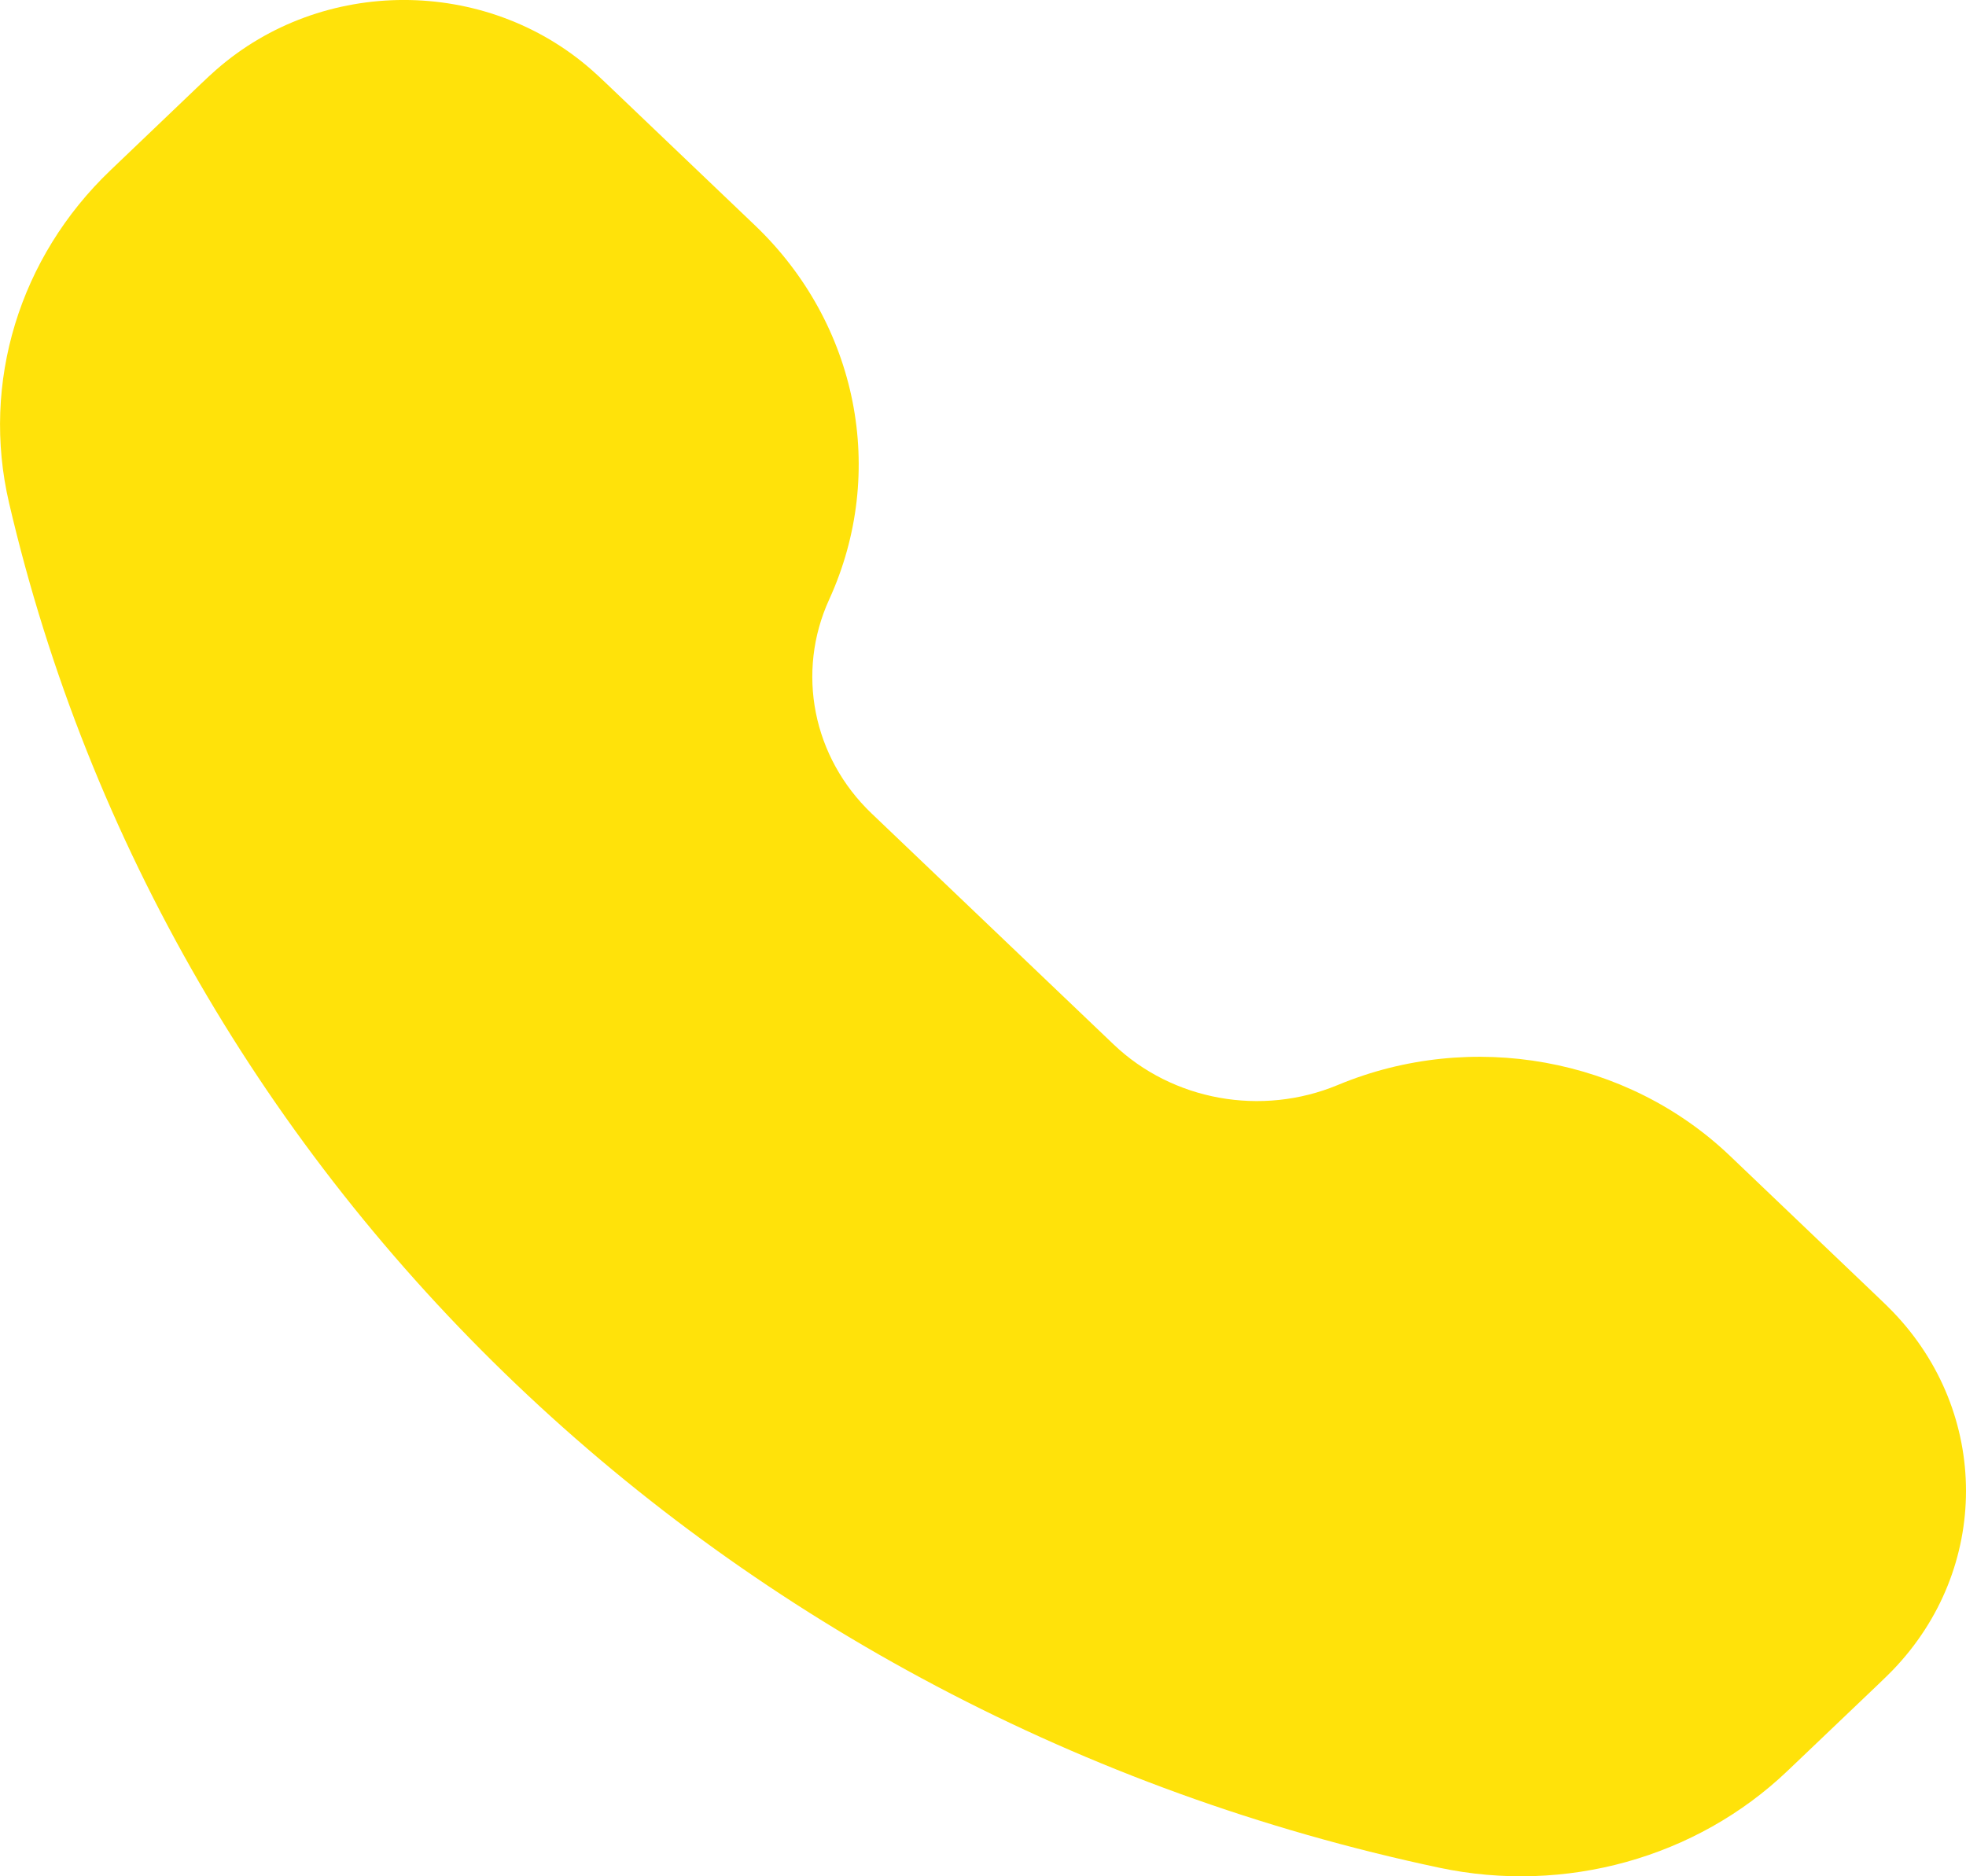 <svg width="22" height="21" viewBox="0 0 22 21" fill="none" xmlns="http://www.w3.org/2000/svg">
<path id="Vector" d="M6.62 0.782C5.432 -0.261 3.606 -0.261 2.418 0.782C2.369 0.824 2.317 0.874 2.249 0.938L1.236 1.906C0.216 2.88 -0.212 4.283 0.101 5.627C1.876 13.253 8.115 19.209 16.105 20.904C17.513 21.203 18.983 20.794 20.003 19.82L21.017 18.853C21.084 18.788 21.136 18.739 21.181 18.692C22.273 17.558 22.273 15.815 21.181 14.681C21.136 14.634 21.084 14.584 21.017 14.52L19.358 12.936C18.205 11.836 16.465 11.522 14.972 12.143C14.117 12.499 13.121 12.319 12.461 11.689L9.754 9.105C9.095 8.476 8.906 7.525 9.279 6.709C9.93 5.283 9.6 3.622 8.448 2.522L6.789 0.938C6.721 0.874 6.669 0.824 6.62 0.782Z" fill="#FFE20A"/>
</svg>
